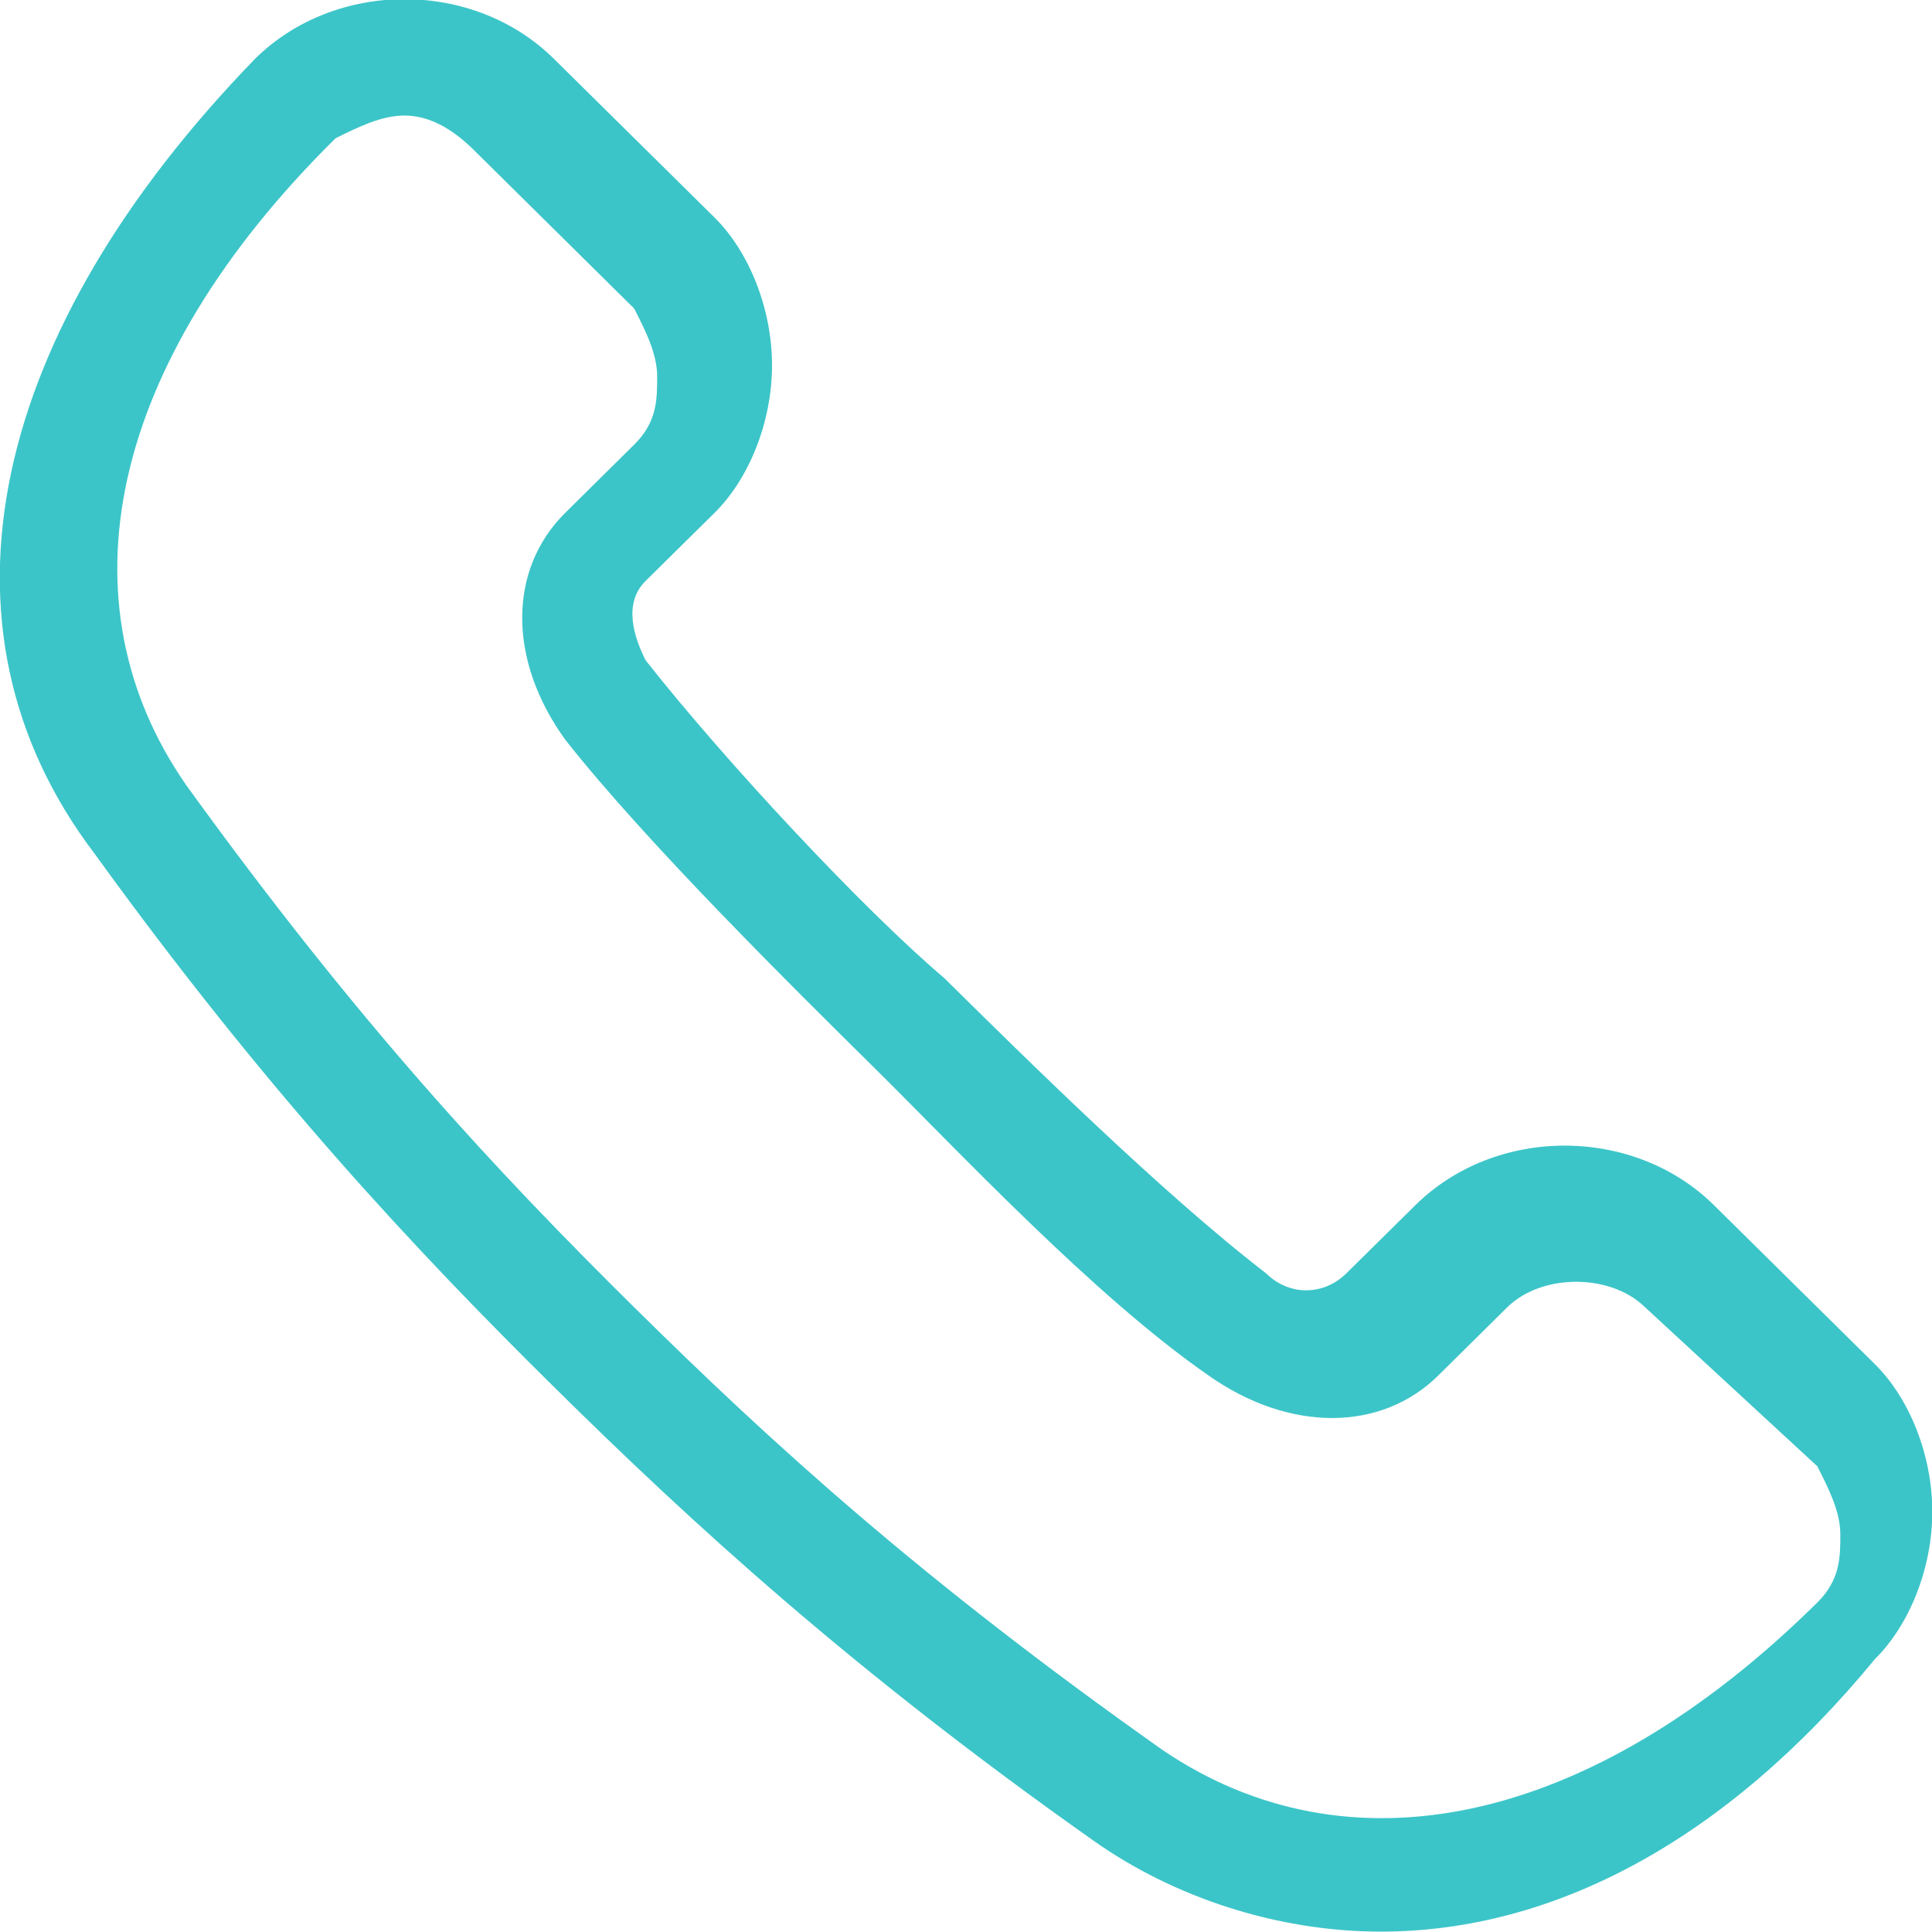 <svg 
 xmlns="http://www.w3.org/2000/svg"
 xmlns:xlink="http://www.w3.org/1999/xlink"
 width="20px" height="20px" fill="#3cc5c8">
<path fill-rule="evenodd"  
 d="M14.295,19.996 L14.295,19.996 C13.225,19.996 12.154,19.644 11.322,19.056 C8.825,17.294 7.160,15.766 5.733,14.356 C4.306,12.946 2.760,11.301 0.976,8.833 C-0.807,6.483 -0.094,3.428 2.641,0.608 C3.474,-0.214 4.901,-0.214 5.733,0.608 L7.398,2.253 C7.754,2.606 7.992,3.194 7.992,3.781 C7.992,4.368 7.754,4.956 7.398,5.308 L6.684,6.013 C6.446,6.248 6.565,6.601 6.684,6.836 C7.517,7.893 8.944,9.421 9.776,10.126 C10.608,10.948 12.035,12.358 13.106,13.181 C13.343,13.416 13.700,13.416 13.938,13.181 L14.652,12.476 C15.484,11.654 16.911,11.654 17.743,12.476 L19.408,14.121 C19.765,14.473 20.003,15.061 20.003,15.649 C20.003,16.236 19.765,16.824 19.408,17.176 C17.862,19.056 16.078,19.996 14.295,19.996 ZM4.187,1.196 C3.949,1.196 3.711,1.314 3.474,1.431 C1.095,3.781 0.620,6.248 1.928,8.128 C3.711,10.596 5.138,12.123 6.565,13.533 C7.992,14.943 9.538,16.353 12.035,18.116 C13.938,19.409 16.435,18.939 18.813,16.589 C19.051,16.353 19.051,16.118 19.051,15.883 C19.051,15.649 18.932,15.414 18.813,15.179 L17.030,13.533 C16.673,13.181 15.960,13.181 15.603,13.533 L14.889,14.239 C14.295,14.826 13.343,14.826 12.511,14.239 C11.322,13.416 9.895,11.888 9.063,11.066 C8.230,10.243 6.684,8.716 5.852,7.658 C5.257,6.836 5.257,5.896 5.852,5.308 L6.565,4.603 C6.803,4.368 6.803,4.134 6.803,3.898 C6.803,3.663 6.684,3.428 6.565,3.194 L4.901,1.549 C4.663,1.314 4.425,1.196 4.187,1.196 Z"/>
</svg>
